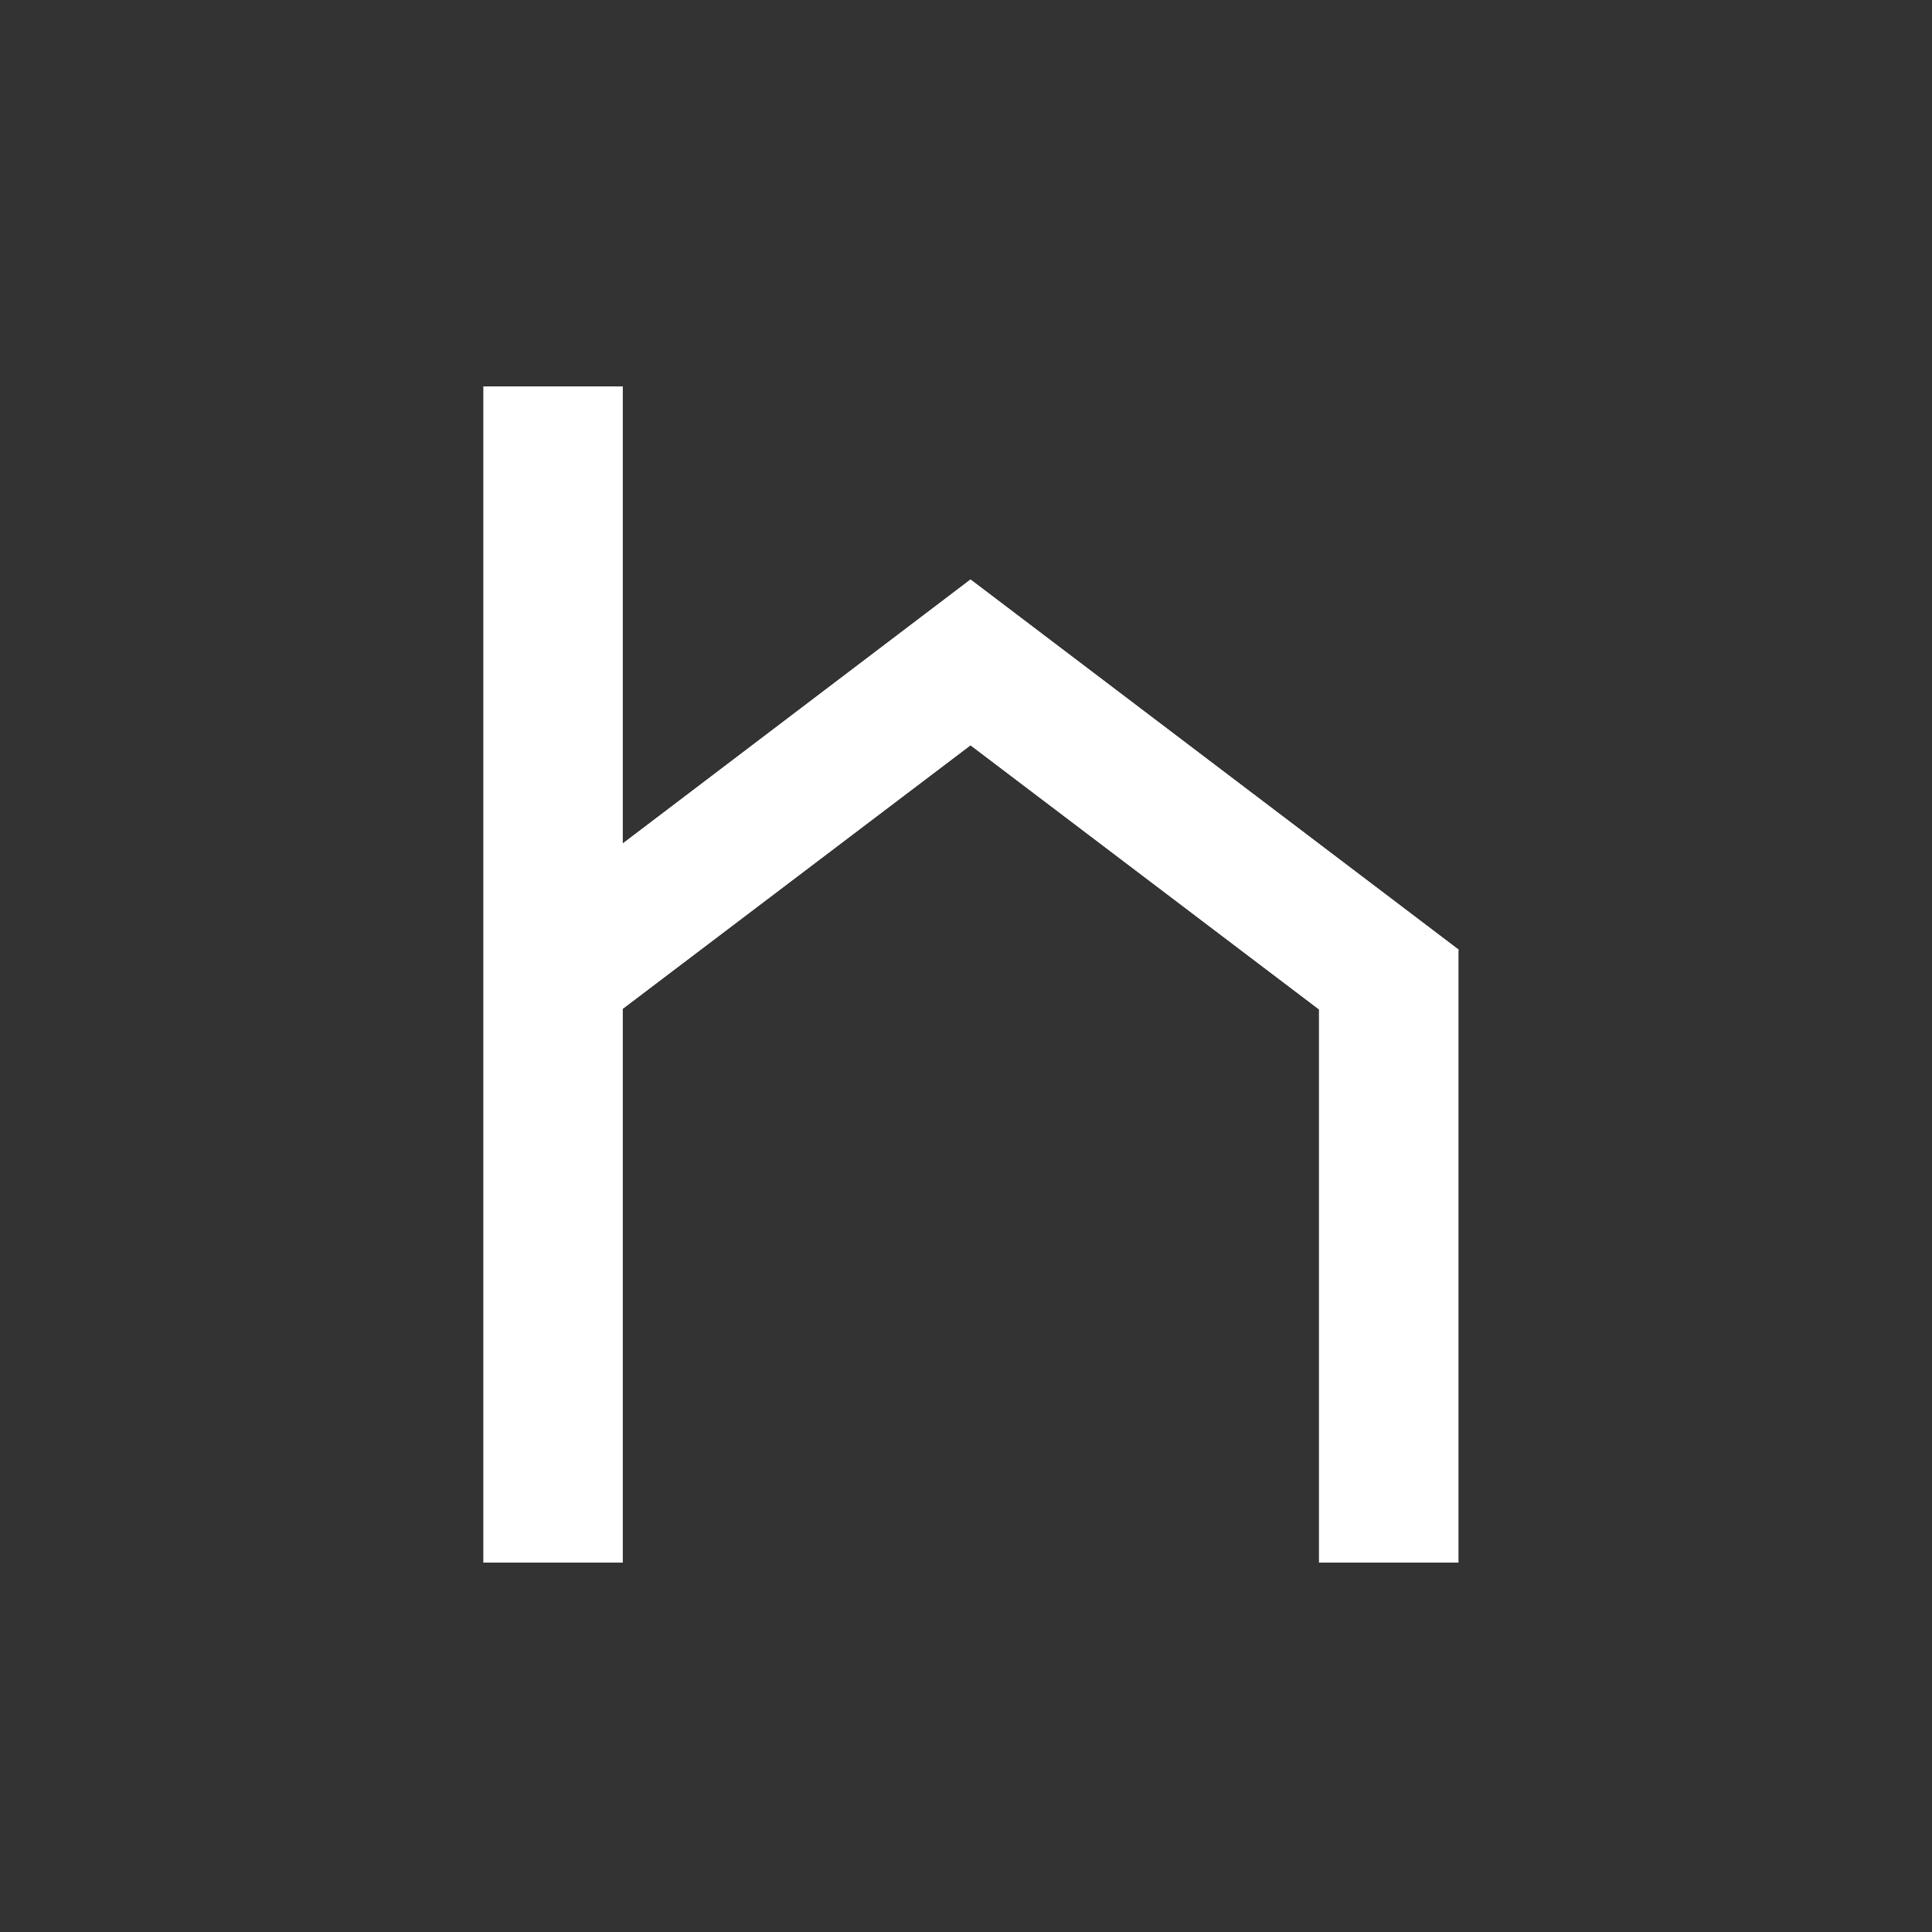 <svg width="50" height="50" viewBox="0 0 50 50" fill="none" xmlns="http://www.w3.org/2000/svg">
<rect x="0" y="0" width="50" height="50" fill="#333333" stroke="none"/>
<path d="M25.117 14.998L16.114 21.832V10H12.513V40.44H16.114V26.109L25.117 19.287L34.137 26.124V40.44H37.743V24.594L37.751 24.579L25.117 14.998Z" fill="white"/>
<path d="M25.117 14.998L16.114 21.832V10H12.513V40.44H16.114V26.109L25.117 19.287L34.137 26.124V40.44H37.743V24.594L37.751 24.579L25.117 14.998Z" fill="white"/>
</svg>

